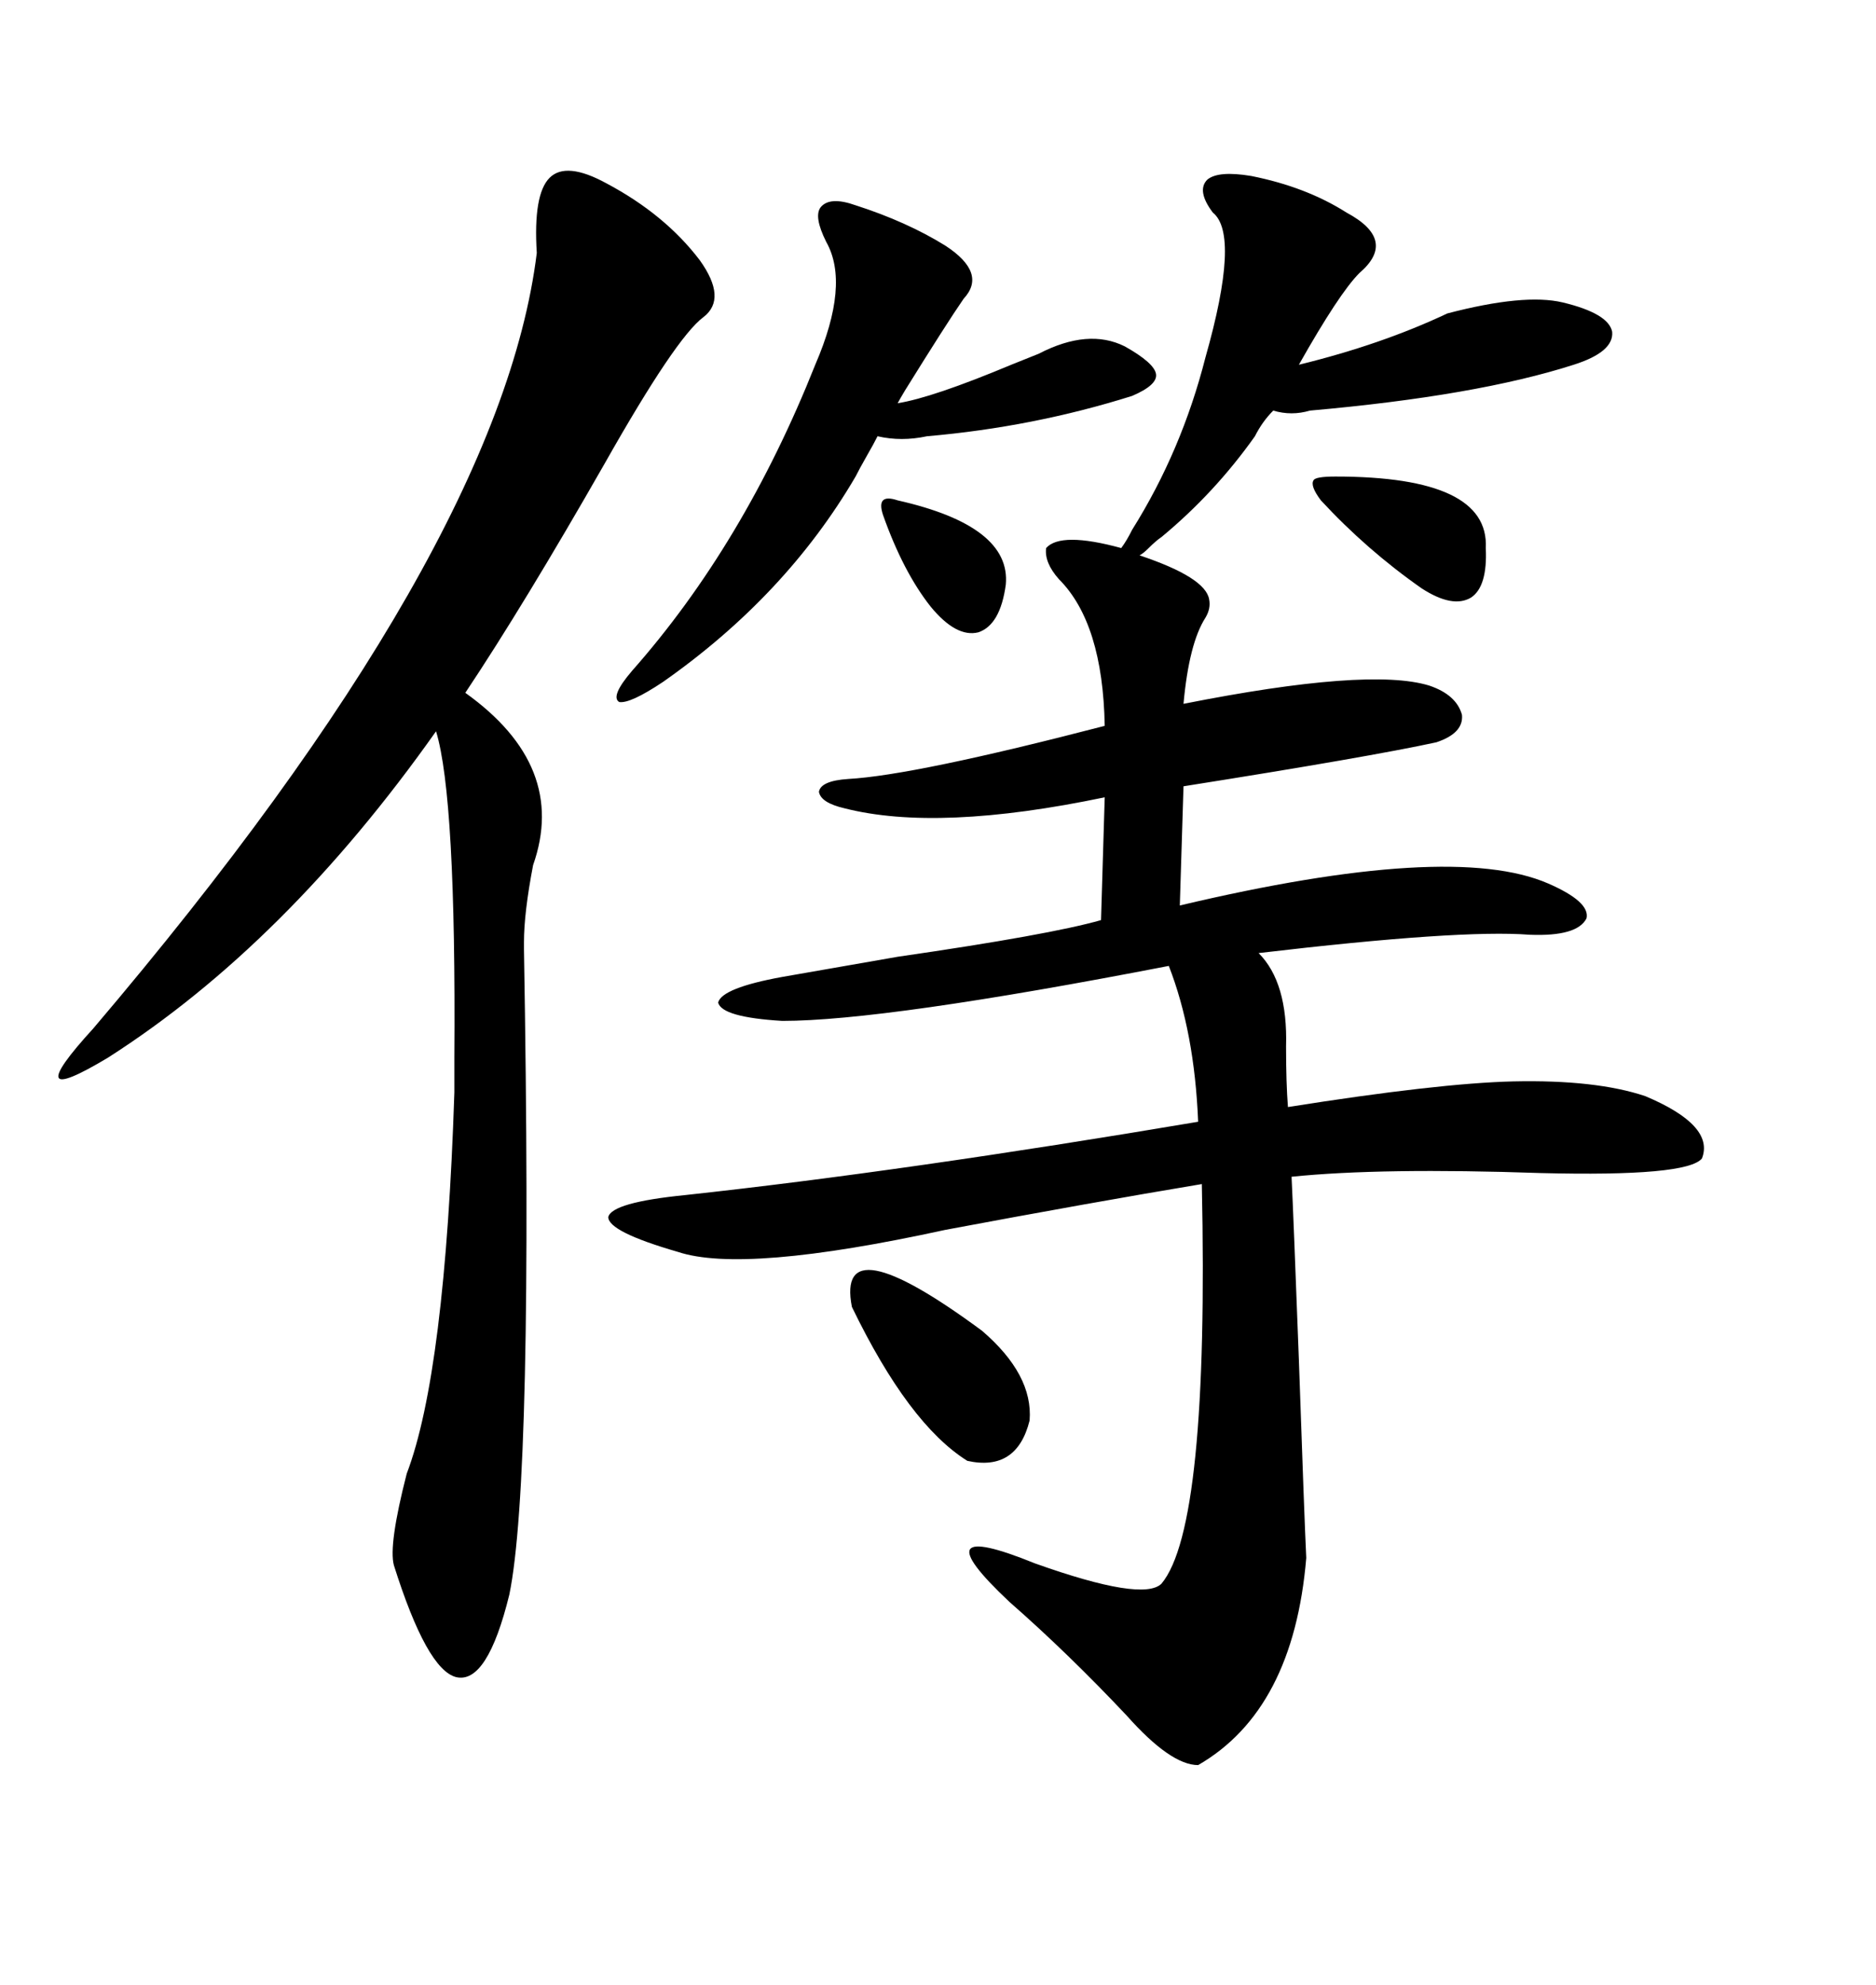 <svg xmlns="http://www.w3.org/2000/svg" xmlns:xlink="http://www.w3.org/1999/xlink" width="300" height="317.285"><path d="M167.29 87.60L167.29 87.60Q169.63 84.96 179.30 87.60L179.30 87.60Q180.18 86.43 181.05 84.67L181.05 84.67Q188.96 72.07 192.77 57.13L192.77 57.13Q198.34 37.50 193.95 33.98L193.95 33.98Q191.31 30.47 193.07 28.71L193.07 28.71Q194.82 27.25 200.10 28.13L200.10 28.13Q208.89 29.88 215.33 33.98L215.33 33.98Q223.54 38.38 217.38 43.65L217.38 43.65Q214.16 46.88 207.71 58.30L207.71 58.30Q220.90 55.08 231.45 50.10L231.45 50.10Q243.75 46.88 249.90 48.34L249.90 48.34Q257.23 50.10 257.81 53.03L257.81 53.03Q258.11 56.25 251.66 58.30L251.66 58.30Q236.13 63.28 209.47 65.63L209.47 65.63Q206.54 66.50 203.61 65.63L203.61 65.63Q201.86 67.38 200.68 69.73L200.68 69.73Q194.24 78.81 185.74 85.84L185.74 85.84Q184.86 86.43 183.69 87.60L183.69 87.60Q182.81 88.48 182.23 88.77L182.23 88.77Q192.77 92.29 193.36 95.80L193.36 95.80Q193.65 97.27 192.77 98.73L192.77 98.73Q190.14 102.83 189.26 112.50L189.26 112.50Q218.85 106.64 228.52 109.57L228.52 109.57Q232.91 111.04 233.79 114.26L233.79 114.26Q234.08 117.19 229.69 118.65L229.69 118.65Q218.85 121.00 189.26 125.68L189.26 125.68L188.67 144.73Q232.03 134.47 247.56 141.21L247.56 141.21Q254.30 144.14 253.71 146.78L253.71 146.78Q252.25 149.71 244.63 149.41L244.63 149.41Q233.50 148.54 201.27 152.34L201.27 152.34Q205.96 157.03 205.66 167.29L205.66 167.29Q205.66 173.14 205.96 176.95L205.96 176.95Q229.98 173.14 241.99 172.85L241.99 172.85Q255.18 172.56 263.09 175.20L263.09 175.20Q274.22 179.88 272.17 185.16L272.17 185.16Q269.82 188.09 246.39 187.50L246.39 187.50Q220.90 186.62 206.54 188.09L206.54 188.09Q206.84 194.24 207.71 217.38L207.71 217.38Q208.59 242.87 208.89 249.02L208.89 249.02Q206.84 273.34 191.60 282.13L191.60 282.13Q187.21 282.13 180.18 274.22L180.18 274.22Q170.80 264.26 161.43 256.05L161.43 256.05Q146.78 242.29 165.53 249.90L165.53 249.90Q182.81 256.05 185.74 253.13L185.74 253.13Q193.36 244.04 192.19 189.26L192.19 189.26Q174.61 192.19 151.17 196.58L151.17 196.58Q118.95 203.61 108.40 200.10L108.40 200.10Q97.27 196.88 97.27 194.53L97.27 194.53Q97.85 192.19 109.57 191.02L109.57 191.02Q144.73 187.21 191.60 179.30L191.60 179.30Q191.02 164.94 186.91 154.39L186.91 154.39Q141.50 163.18 125.10 163.18L125.10 163.18Q115.43 162.60 114.84 160.25L114.84 160.25Q115.43 157.91 125.10 156.15L125.10 156.15Q130.08 155.27 143.55 152.93L143.55 152.93Q167.87 149.41 176.07 147.07L176.07 147.07L176.66 127.44Q150 133.01 135.06 129.20L135.06 129.20Q131.25 128.32 130.96 126.56L130.96 126.56Q131.25 124.80 135.64 124.51L135.64 124.51Q146.19 123.93 176.66 116.02L176.66 116.02Q176.37 99.61 169.34 92.58L169.34 92.58Q166.99 89.94 167.29 87.60ZM112.50 50.68L112.50 50.68Q108.11 53.91 96.68 74.12L96.68 74.12Q83.79 96.68 74.41 110.74L74.41 110.74Q90.82 122.46 85.25 138.28L85.25 138.28Q83.79 145.90 83.79 150.59L83.79 150.59Q83.79 150.59 83.79 151.76L83.79 151.76Q85.25 236.43 81.45 254.88L81.45 254.88Q77.93 269.24 72.95 268.07L72.95 268.07Q68.26 266.89 62.99 250.20L62.99 250.20Q62.11 246.97 65.04 235.55L65.04 235.55Q71.19 219.43 72.66 174.61L72.66 174.61Q72.66 172.85 72.66 169.04L72.66 169.04Q72.95 127.44 69.73 116.89L69.73 116.89Q45.70 150.88 17.29 169.04L17.29 169.04Q9.96 173.44 9.38 172.27L9.38 172.27Q8.79 171.09 14.94 164.36L14.94 164.36Q79.98 87.89 85.84 40.43L85.84 40.43Q85.25 31.05 87.89 28.42L87.89 28.42Q90.53 25.78 96.97 29.30L96.97 29.30Q106.35 34.28 111.91 41.60L111.91 41.60Q116.31 47.75 112.50 50.68ZM132.13 38.67L132.13 38.67Q130.08 34.57 131.25 33.11L131.25 33.11Q132.71 31.35 136.82 32.81L136.82 32.81Q145.02 35.45 151.17 39.26L151.17 39.26Q157.91 43.65 154.10 47.75L154.10 47.75Q151.46 51.56 144.73 62.40L144.73 62.40Q143.85 63.87 143.55 64.45L143.55 64.45Q149.12 63.57 161.72 58.30L161.72 58.30Q164.65 57.13 166.11 56.54L166.11 56.54Q174.02 52.44 179.88 55.37L179.88 55.37Q184.57 58.01 184.86 59.77L184.86 59.77Q185.16 61.52 181.05 63.28L181.05 63.28Q165.23 68.26 148.24 69.73L148.24 69.73Q144.14 70.61 140.33 69.73L140.33 69.73Q139.75 70.90 138.57 72.95L138.57 72.95Q137.40 75 136.82 76.17L136.82 76.17Q125.68 95.21 106.05 108.98L106.05 108.98Q100.78 112.50 99.02 112.21L99.02 112.21Q97.56 111.33 101.07 107.23L101.07 107.23Q118.95 87.01 130.37 58.30L130.37 58.30Q135.94 45.41 132.13 38.67ZM136.23 208.89L136.23 208.89Q133.59 195.41 157.03 212.70L157.03 212.70Q165.23 219.73 164.65 227.05L164.65 227.05Q162.60 235.25 154.69 233.50L154.69 233.50Q145.31 227.64 136.23 208.89ZM211.23 79.98L211.23 79.98Q209.47 77.64 210.06 76.76L210.06 76.76Q210.35 76.17 213.57 76.17L213.57 76.17Q238.18 76.17 237.60 87.60L237.60 87.60Q237.89 93.75 235.25 95.51L235.25 95.51Q232.32 97.27 227.34 94.04L227.34 94.04Q218.55 87.89 211.23 79.98ZM141.21 82.32L141.21 82.32Q140.63 80.57 141.21 79.98L141.21 79.98Q141.80 79.39 143.55 79.98L143.55 79.98Q161.72 84.08 160.84 93.46L160.84 93.46Q159.96 99.90 156.45 101.07L156.45 101.07Q152.93 101.95 148.83 96.97L148.83 96.97Q144.43 91.41 141.21 82.32Z"/></svg>